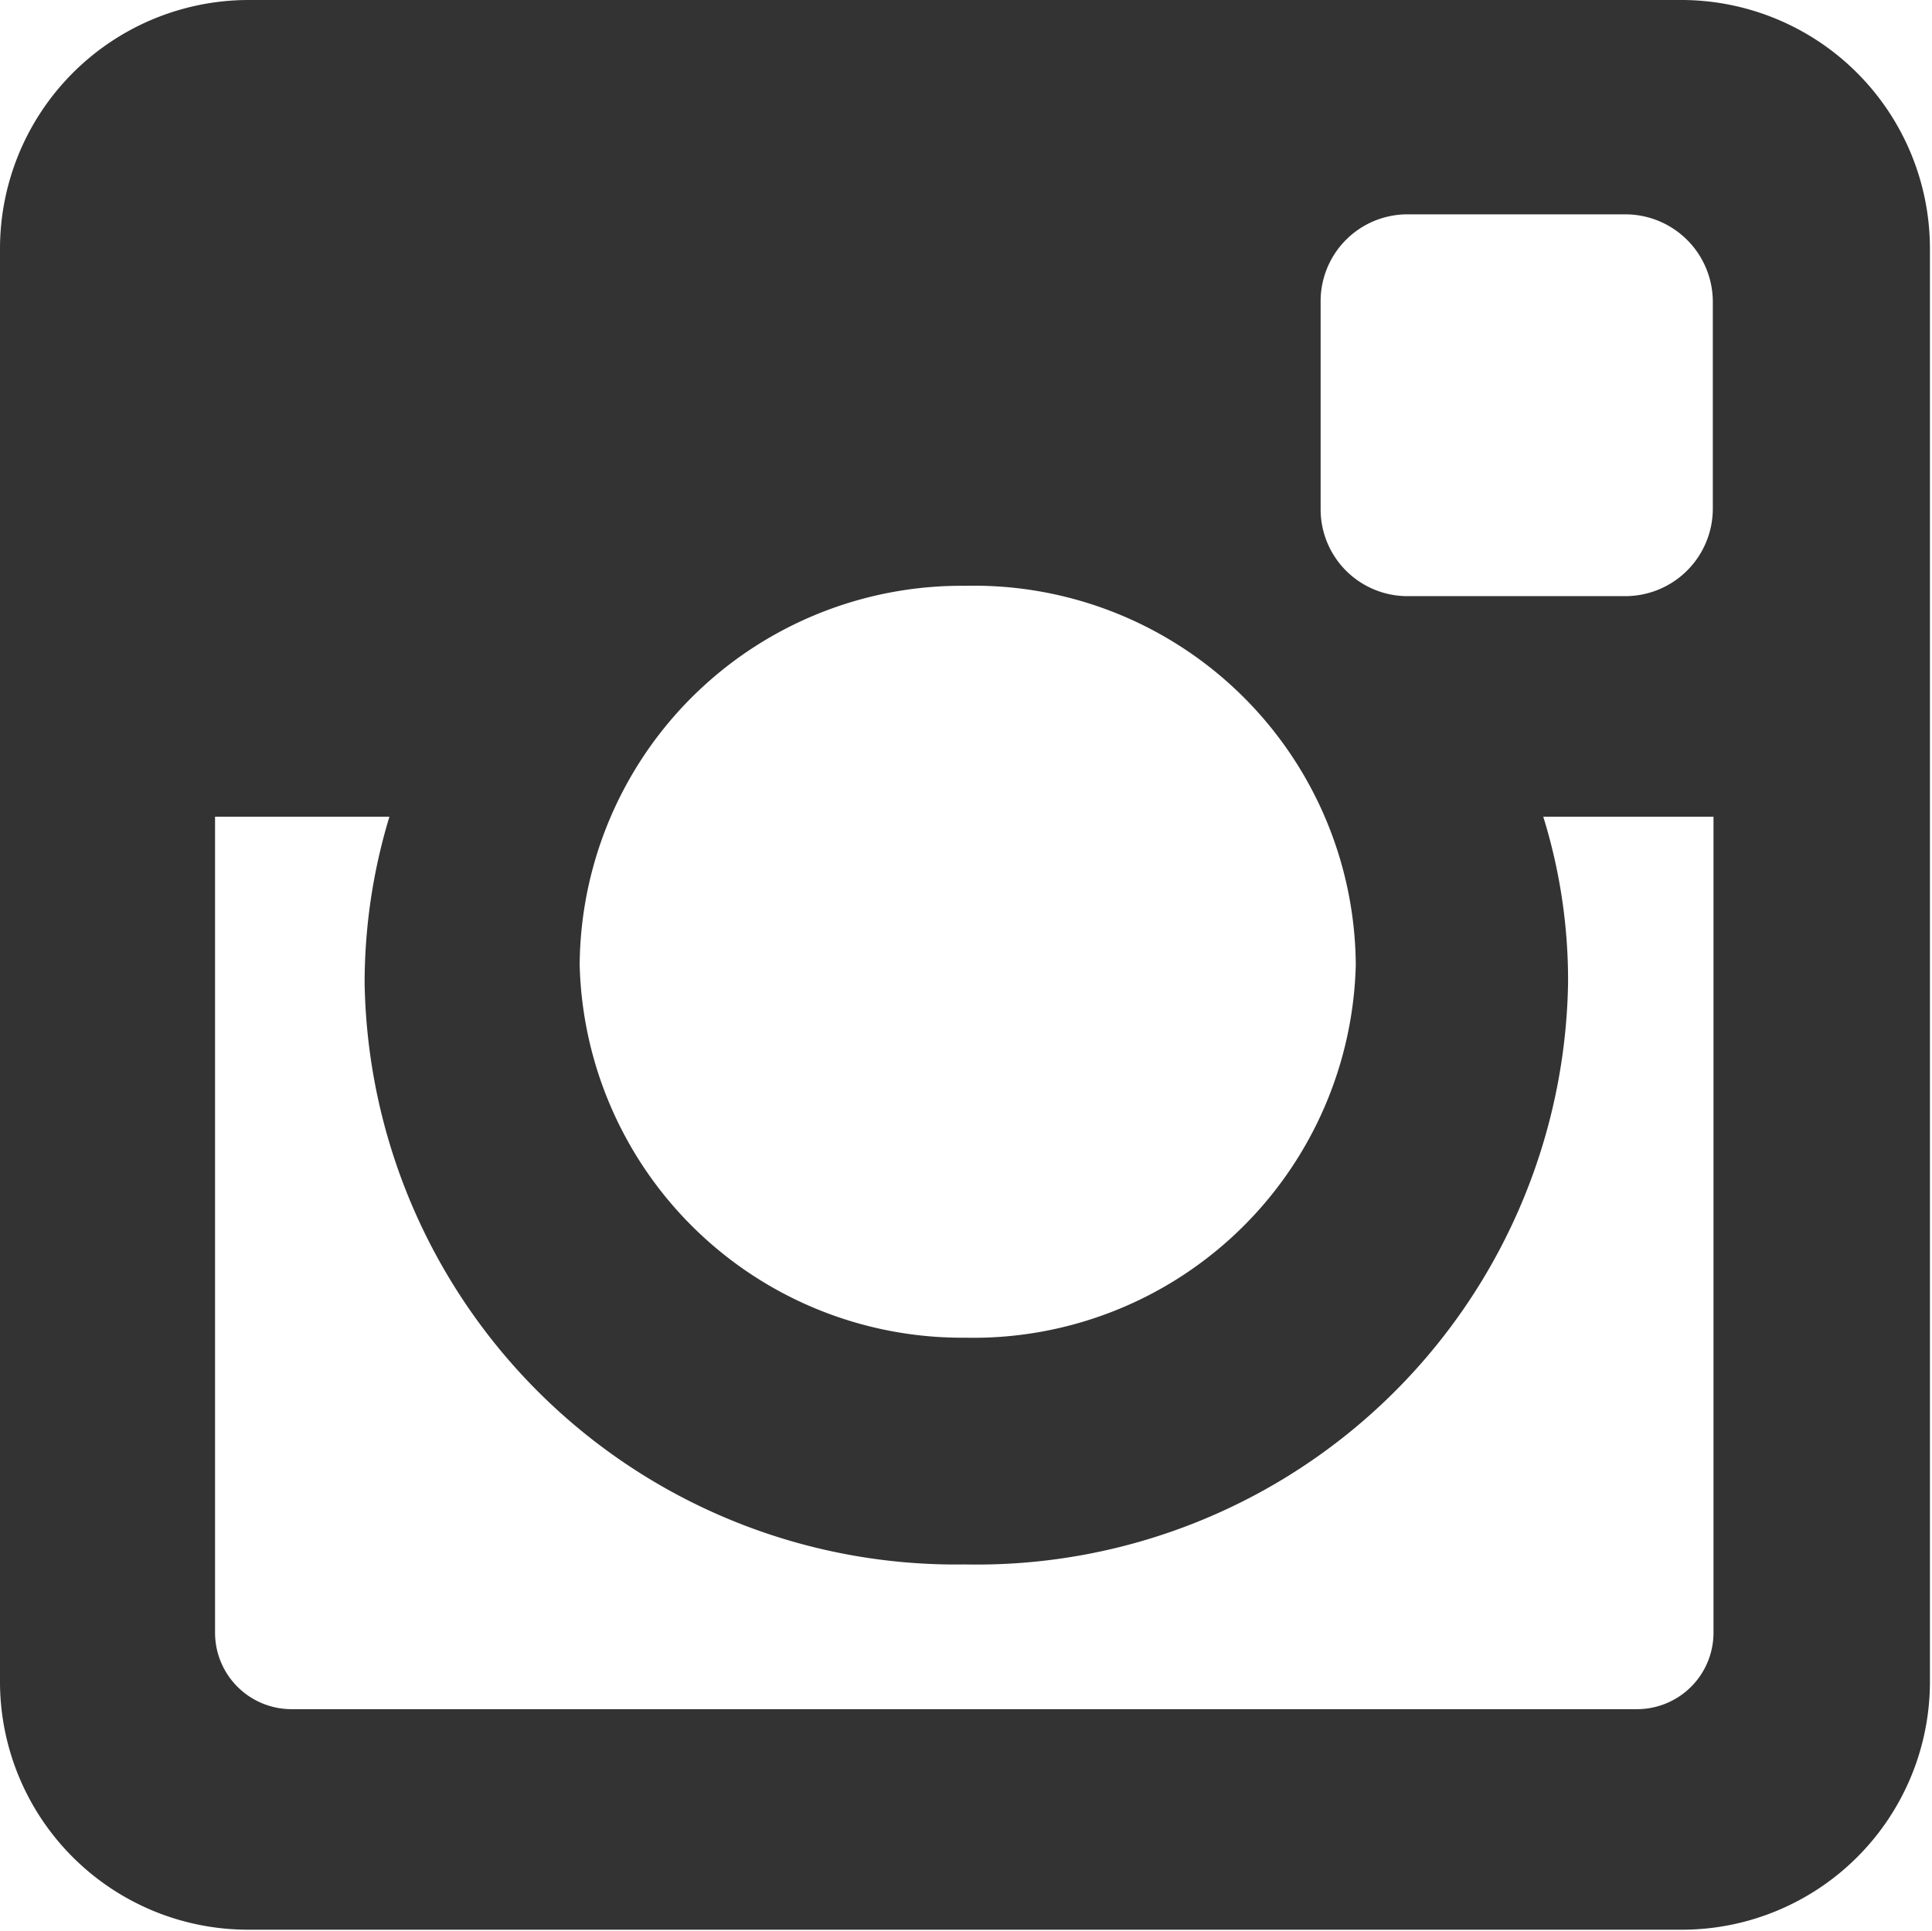 <svg viewBox="0 0 28.03 28.02" xmlns="http://www.w3.org/2000/svg"><path d="m3.6 0h20.83a3.61 3.61 0 0 1 3.57 3.6v20.83a3.6 3.6 0 0 1 -3.57 3.57h-20.83a3.6 3.6 0 0 1 -3.6-3.57v-20.83a3.61 3.61 0 0 1 3.6-3.6zm16.82 3.11a1.26 1.26 0 0 0 -1.26 1.27v3a1.26 1.26 0 0 0 1.26 1.27h3.16a1.27 1.27 0 0 0 1.27-1.27v-3a1.27 1.27 0 0 0 -1.27-1.27zm4.44 8.74h-2.47a8 8 0 0 1 .36 2.41 8.58 8.58 0 0 1 -8.75 8.44 8.58 8.58 0 0 1 -8.71-8.44 8.31 8.31 0 0 1 .36-2.41h-2.53v11.84a1.11 1.11 0 0 0 1.11 1.11h19.52a1.11 1.11 0 0 0 1.11-1.11zm-10.86-3.35a5.54 5.54 0 0 0 -5.59 5.5 5.55 5.55 0 0 0 5.59 5.41 5.55 5.55 0 0 0 5.67-5.41 5.54 5.54 0 0 0 -5.67-5.5z" fill="#333"/></svg>